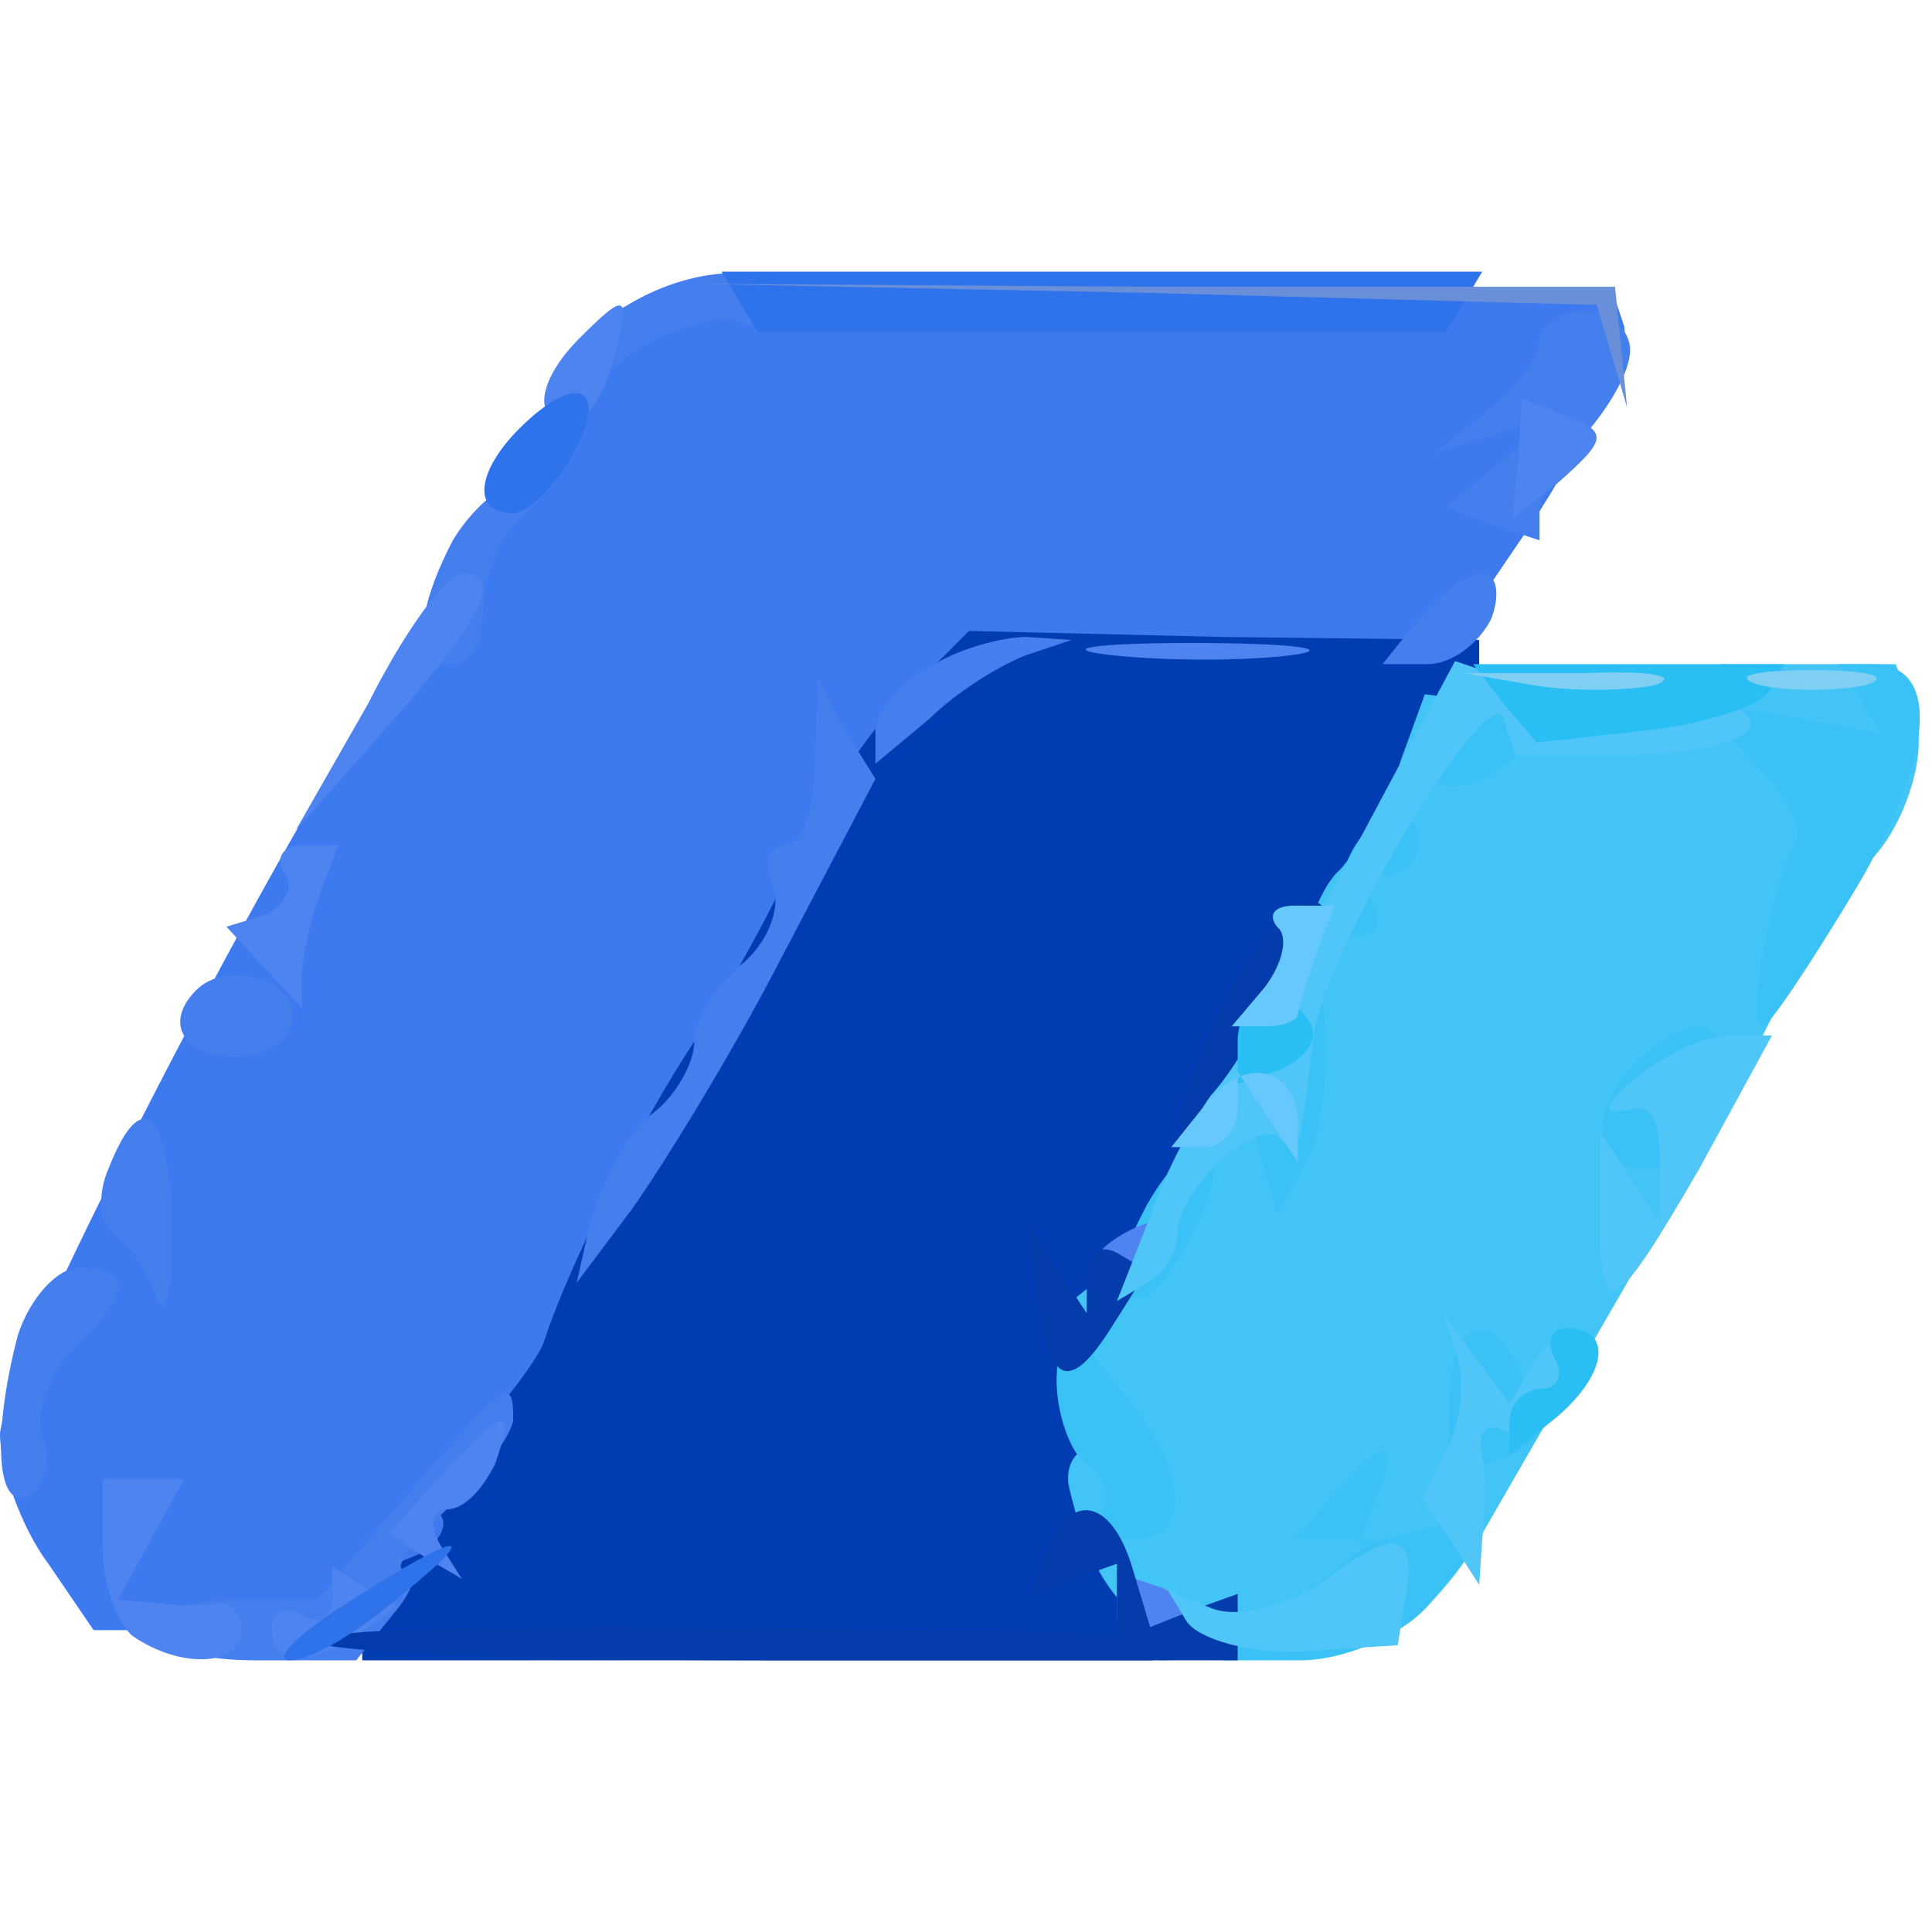 <svg width="64pt" height="64pt" viewBox="0 0 64 64" xmlns="http://www.w3.org/2000/svg">
  <g transform="translate(0,64) scale(0.1,-0.1)" fill="#3e7aef" stroke="none">
    <path d="M210 540 c-13 -8 -60 -79 -60 -90 0 -6 -7 -18 -16 -29 -28 -32 -133
-235 -134 -256 0 -11 7 -31 16 -43 l15 -22 39 0 c49 0 90 15 90 34 0 8 6 21
13 28 7 7 19 29 27 48 7 19 19 42 27 51 7 8 13 20 13 26 0 6 6 16 14 22 8 7
17 24 21 38 3 15 18 38 33 51 l26 24 69 -5 68 -4 36 53 c19 29 33 59 31 66
l-4 12 -158 1 c-87 0 -162 -2 -166 -5z" />
  </g>
  <g transform="translate(0,64) scale(0.1,-0.1)" fill="#003db2" stroke="none">
    <path d="M299 409 c-11 -11 -27 -35 -35 -52 -8 -18 -23 -45 -34 -62 -18 -27
-42 -75 -50 -100 -2 -5 -12 -19 -22 -29 -9 -10 -15 -23 -12 -28 3 -4 -2 -11
-10 -14 -9 -3 -16 -12 -16 -20 l0 -14 131 0 131 0 -5 23 c-3 12 -8 36 -12 53
l-7 31 16 16 c9 9 23 35 32 59 8 24 20 48 27 53 16 13 57 79 57 92 l0 11 -85
1 -84 2 -22 -22z" />
  </g>
  <g transform="translate(0,64) scale(0.1,-0.1)" fill="#43c4f7" stroke="none">
    <path d="M570 409 l0 -12 -49 7 -49 6 -8 -22 c-3 -12 -13 -28 -20 -36 -8 -7
-14 -27 -14 -43 l0 -29 -13 0 c-8 0 -20 -12 -28 -27 -8 -16 -21 -33 -29 -40
l-15 -12 13 -20 c7 -12 8 -21 3 -21 -5 0 -8 -6 -7 -12 7 -31 19 -47 41 -52
l24 -6 34 17 34 18 56 97 c31 54 57 104 57 113 0 8 4 15 10 15 14 0 31 37 24
54 l-6 16 -29 0 -29 0 0 -11z" />
  </g>
  <g transform="translate(0,64) scale(0.1,-0.1)" fill="#457fed" stroke="none">
    <path d="M208 539 c-10 -5 -18 -15 -18 -20 l0 -10 21 15 c12 8 28 12 35 9 8
-3 14 0 14 6 0 14 -29 14 -52 0z" />
    <path d="M510 527 c0 -5 -8 -16 -17 -23 l-18 -14 20 6 20 6 -18 -15 -18 -15
16 -6 15 -5 0 10 c0 6 7 17 15 25 8 9 15 21 15 28 0 7 -7 13 -15 13 -8 0 -15
-5 -15 -10z" />
    <path d="M150 461 c-13 -25 -13 -41 0 -41 6 0 10 8 10 18 0 10 5 23 12 30 l12
12 -12 0 c-6 0 -16 -9 -22 -19z" />
    <path d="M470 435 l-12 -15 15 0 c8 0 17 7 21 15 3 8 2 15 -3 15 -5 0 -14 -7
-21 -15z" />
    <path d="M308 419 c-10 -5 -18 -15 -18 -21 l0 -11 18 15 c9 9 24 18 32 21 l15
5 -15 1 c-8 0 -23 -4 -32 -10z" />
    <path d="M270 388 c0 -16 -4 -28 -10 -28 -5 0 -7 -6 -4 -13 3 -8 -2 -20 -11
-27 -8 -7 -15 -18 -15 -25 0 -7 -6 -18 -14 -24 -8 -6 -16 -22 -20 -34 l-5 -22
18 24 c10 14 33 51 50 84 l31 59 -10 16 -9 17 -1 -27z" />
    <path d="M65 312 c-11 -11 -4 -22 13 -22 10 0 19 6 19 13 0 13 -22 19 -32 9z" />
    <path d="M36 253 c-4 -9 -3 -19 2 -22 5 -3 11 -13 14 -21 3 -8 5 2 5 23 -1 39
-10 48 -21 20z" />
    <path d="M6 198 c-9 -34 -7 -60 4 -53 5 3 7 12 4 19 -3 7 2 20 10 29 20 19 20
27 2 27 -7 0 -16 -10 -20 -22z" />
    <path d="M135 145 l-30 -35 -27 0 c-16 0 -28 -4 -28 -10 0 -5 15 -10 34 -10
l34 0 12 15 c7 8 9 15 4 15 -4 0 2 9 14 20 12 12 22 25 22 30 0 14 -2 13 -35
-25z" />
  </g>
  <g transform="translate(0,64) scale(0.1,-0.1)" fill="#3ac2f7" stroke="none">
    <path d="M476 404 c-4 -9 -4 -19 -2 -22 10 -9 36 8 36 23 0 20 -26 19 -34 -1z" />
    <path d="M616 409 l7 -12 -27 5 c-30 6 -32 3 -11 -19 8 -8 13 -19 9 -24 -7
-12 -16 -59 -10 -59 2 0 16 21 31 46 26 44 28 74 5 74 l-11 0 7 -11z" />
    <path d="M446 354 c-8 -21 -8 -24 5 -24 5 0 7 5 4 10 -3 6 -1 10 4 10 6 0 11
5 11 10 0 16 -17 12 -24 -6z" />
    <path d="M416 304 c-3 -8 -3 -27 0 -41 l7 -25 8 14 c11 17 11 68 0 68 -5 0
-12 -7 -15 -16z" />
    <path d="M542 288 c-16 -16 -15 -35 3 -35 8 0 12 4 9 8 -2 4 0 10 6 14 12 7
13 25 2 25 -4 0 -13 -5 -20 -12z" />
    <path d="M380 241 c-12 -23 -13 -31 -2 -31 4 0 12 11 19 25 13 29 -1 34 -17 6z" />
    <path d="M350 183 c0 -12 5 -25 10 -28 6 -4 8 -11 5 -16 -4 -5 1 -9 9 -9 22 0
20 23 -4 51 l-19 24 -1 -22z" />
    <path d="M480 175 l0 -24 15 5 c17 7 17 7 9 28 -9 24 -24 19 -24 -9z" />
    <path d="M442 145 l-13 -15 13 0 13 0 -25 -20 -25 -20 26 0 c14 0 33 8 42 18
22 24 21 31 -3 25 l-20 -5 6 16 c8 20 3 20 -14 1z" />
  </g>
  <g transform="translate(0,64) scale(0.1,-0.1)" fill="#4e84ef" stroke="none">
    <path d="M192 528 c-14 -14 -16 -28 -3 -28 5 0 11 9 14 20 6 23 5 24 -11 8z" />
    <path d="M503 488 l-2 -20 15 12 c17 15 17 17 1 23 l-13 5 -1 -20z" />
    <path d="M122 407 l-24 -42 31 35 c31 35 38 50 24 50 -5 0 -19 -19 -31 -43z" />
    <path d="M368 423 c18 -2 45 -2 60 0 15 2 0 4 -33 4 -33 0 -45 -2 -27 -4z" />
    <path d="M94 351 c4 -5 0 -11 -6 -14 l-13 -4 13 -14 12 -13 0 11 c0 6 3 18 6
27 l6 16 -12 0 c-6 0 -9 -4 -6 -9z" />
    <path d="M370 230 c-8 -5 -11 -12 -7 -16 4 -4 13 -2 19 4 15 15 7 24 -12 12z" />
    <path d="M146 151 l-17 -19 12 -8 12 -7 -7 11 c-4 7 -3 12 2 12 6 0 12 7 16
15 7 20 3 19 -18 -4z" />
    <path d="M34 128 c0 -13 5 -26 10 -30 16 -11 36 -10 36 2 0 5 -3 9 -7 9 -5 -1
-14 -1 -21 0 l-13 1 11 20 11 20 -14 0 -13 0 0 -22z" />
    <path d="M110 110 c0 -6 -4 -8 -10 -5 -5 3 -10 1 -10 -4 0 -13 10 -14 29 -2
l13 9 -11 6 -11 7 0 -11z" />
    <path d="M370 105 c0 -8 7 -15 15 -15 8 0 15 4 15 9 0 5 -7 11 -15 15 l-15 5
0 -14z" />
  </g>
  <g transform="translate(0,64) scale(0.1,-0.1)" fill="#043cab" stroke="none">
    <path d="M404 305 c-17 -40 -17 -45 -5 -45 9 0 41 55 41 72 0 21 -22 4 -36
-27z" />
    <path d="M343 213 c4 -32 11 -35 25 -13 l12 19 -10 6 c-6 3 -10 0 -10 -7 l0
-13 -10 15 -10 15 3 -22z" />
    <path d="M347 126 l-6 -15 15 6 14 5 0 -12 0 -11 -130 2 c-72 1 -133 -1 -137
-4 -3 -4 64 -7 150 -7 l157 0 0 11 0 11 -14 -5 -15 -6 -6 20 c-7 23 -21 25
-28 5z" />
  </g>
  <g transform="translate(0,64) scale(0.1,-0.1)" fill="#2e73eb" stroke="none">
    <path d="M245 540 l6 -10 114 0 114 0 6 10 6 10 -126 0 -126 0 6 -10z" />
    <path d="M172 498 c-14 -14 -16 -28 -2 -28 5 0 14 9 20 20 12 22 1 27 -18 8z" />
    <path d="M115 109 c-16 -10 -25 -19 -19 -19 7 0 22 9 35 20 30 24 23 24 -16
-1z" />
  </g>
  <g transform="translate(0,64) scale(0.1,-0.1)" fill="#50c6f8" stroke="none">
    <path d="M467 393 c-47 -88 -56 -105 -66 -116 -5 -7 -15 -25 -20 -40 l-11 -28
10 6 c6 3 10 11 10 16 0 15 26 39 34 32 6 -6 7 -4 11 33 3 28 58 120 63 106
l4 -12 39 0 c21 0 39 5 39 10 0 6 -15 10 -34 10 -19 0 -41 3 -49 6 l-15 5 -15
-28z" />
    <path d="M542 283 c-9 -7 -12 -12 -5 -11 11 3 13 -1 13 -24 l0 -13 -10 15 -10
15 0 -27 c0 -37 4 -35 33 15 l24 44 -14 0 c-8 0 -21 -6 -31 -14z" />
    <path d="M483 190 c2 -8 1 -22 -4 -31 l-8 -15 10 -15 9 -14 1 15 c1 8 1 21 0
29 -2 7 2 10 7 7 12 -7 38 22 28 31 -4 4 -11 1 -17 -7 l-9 -15 -11 15 -11 15
5 -15z" />
    <path d="M437 115 c-11 -7 -26 -11 -35 -8 l-15 6 6 -10 c4 -6 21 -11 39 -10
l31 2 3 18 c3 20 -5 21 -29 2z" />
  </g>
  <g transform="translate(0,64) scale(0.1,-0.1)" fill="#698fd8" stroke="none">
    <path d="M379 543 l150 -4 5 -17 5 -17 -2 20 -2 20 -153 0 -152 1 149 -3z" />
  </g>
  <g transform="translate(0,64) scale(0.1,-0.1)" fill="#29bff5" stroke="none">
    <path d="M498 407 l11 -13 36 4 c19 2 38 8 41 13 l5 9 -52 0 -51 0 10 -13z" />
    <path d="M410 295 l0 -14 15 5 c8 4 12 10 9 15 -8 14 -24 10 -24 -6z" />
    <path d="M515 190 c3 -5 1 -10 -4 -10 -6 0 -11 -5 -11 -11 l0 -11 15 12 c17
14 20 30 4 30 -5 0 -7 -4 -4 -10z" />
  </g>
  <g transform="translate(0,64) scale(0.1,-0.1)" fill="#7fcff3" stroke="none">
    <path d="M508 413 c12 -2 30 -2 40 0 9 3 -1 5 -23 4 l-40 0 23 -4z" />
    <path d="M583 413 c9 -2 25 -2 35 0 9 3 1 5 -18 5 -19 0 -27 -2 -17 -5z" />
  </g>
  <g transform="translate(0,64) scale(0.1,-0.1)" fill="#6290f3" stroke="none" />
  <g transform="translate(0,64) scale(0.1,-0.1)" fill="#66c8fb" stroke="none">
    <path d="M423 333 c4 -3 2 -12 -4 -20 l-11 -13 11 0 c6 0 11 2 11 4 0 2 3 11
6 20 l6 16 -13 0 c-7 0 -9 -3 -6 -7z" />
    <path d="M400 275 l-12 -15 11 0 c6 0 11 6 11 13 l0 12 10 -15 10 -15 0 12 c0
19 -17 24 -30 8z" />
  </g>
  <g transform="translate(0,64) scale(0.1,-0.1)" fill="#074cbd" stroke="none" />
  <g transform="translate(0,64) scale(0.1,-0.1)" fill="#7a9ada" stroke="none" />
  <g transform="translate(0,64) scale(0.1,-0.1)" fill="#6bc8e8" stroke="none" />
  <g transform="translate(0,64) scale(0.1,-0.1)" fill="#195dd4" stroke="none" />
  <g transform="translate(0,64) scale(0.1,-0.1)" fill="#9ad6ef" stroke="none" />
  <g transform="translate(0,64) scale(0.1,-0.1)" fill="#89a6e1" stroke="none" />
  <g transform="translate(0,64) scale(0.1,-0.1)" fill="#9fb6dd" stroke="none" />
  <g transform="translate(0,64) scale(0.1,-0.1)" fill="#2578dc" stroke="none" />
  <g transform="translate(0,64) scale(0.1,-0.1)" fill="#63afee" stroke="none" />
  <g transform="translate(0,64) scale(0.1,-0.1)" fill="#bbd8eb" stroke="none" />
</svg>